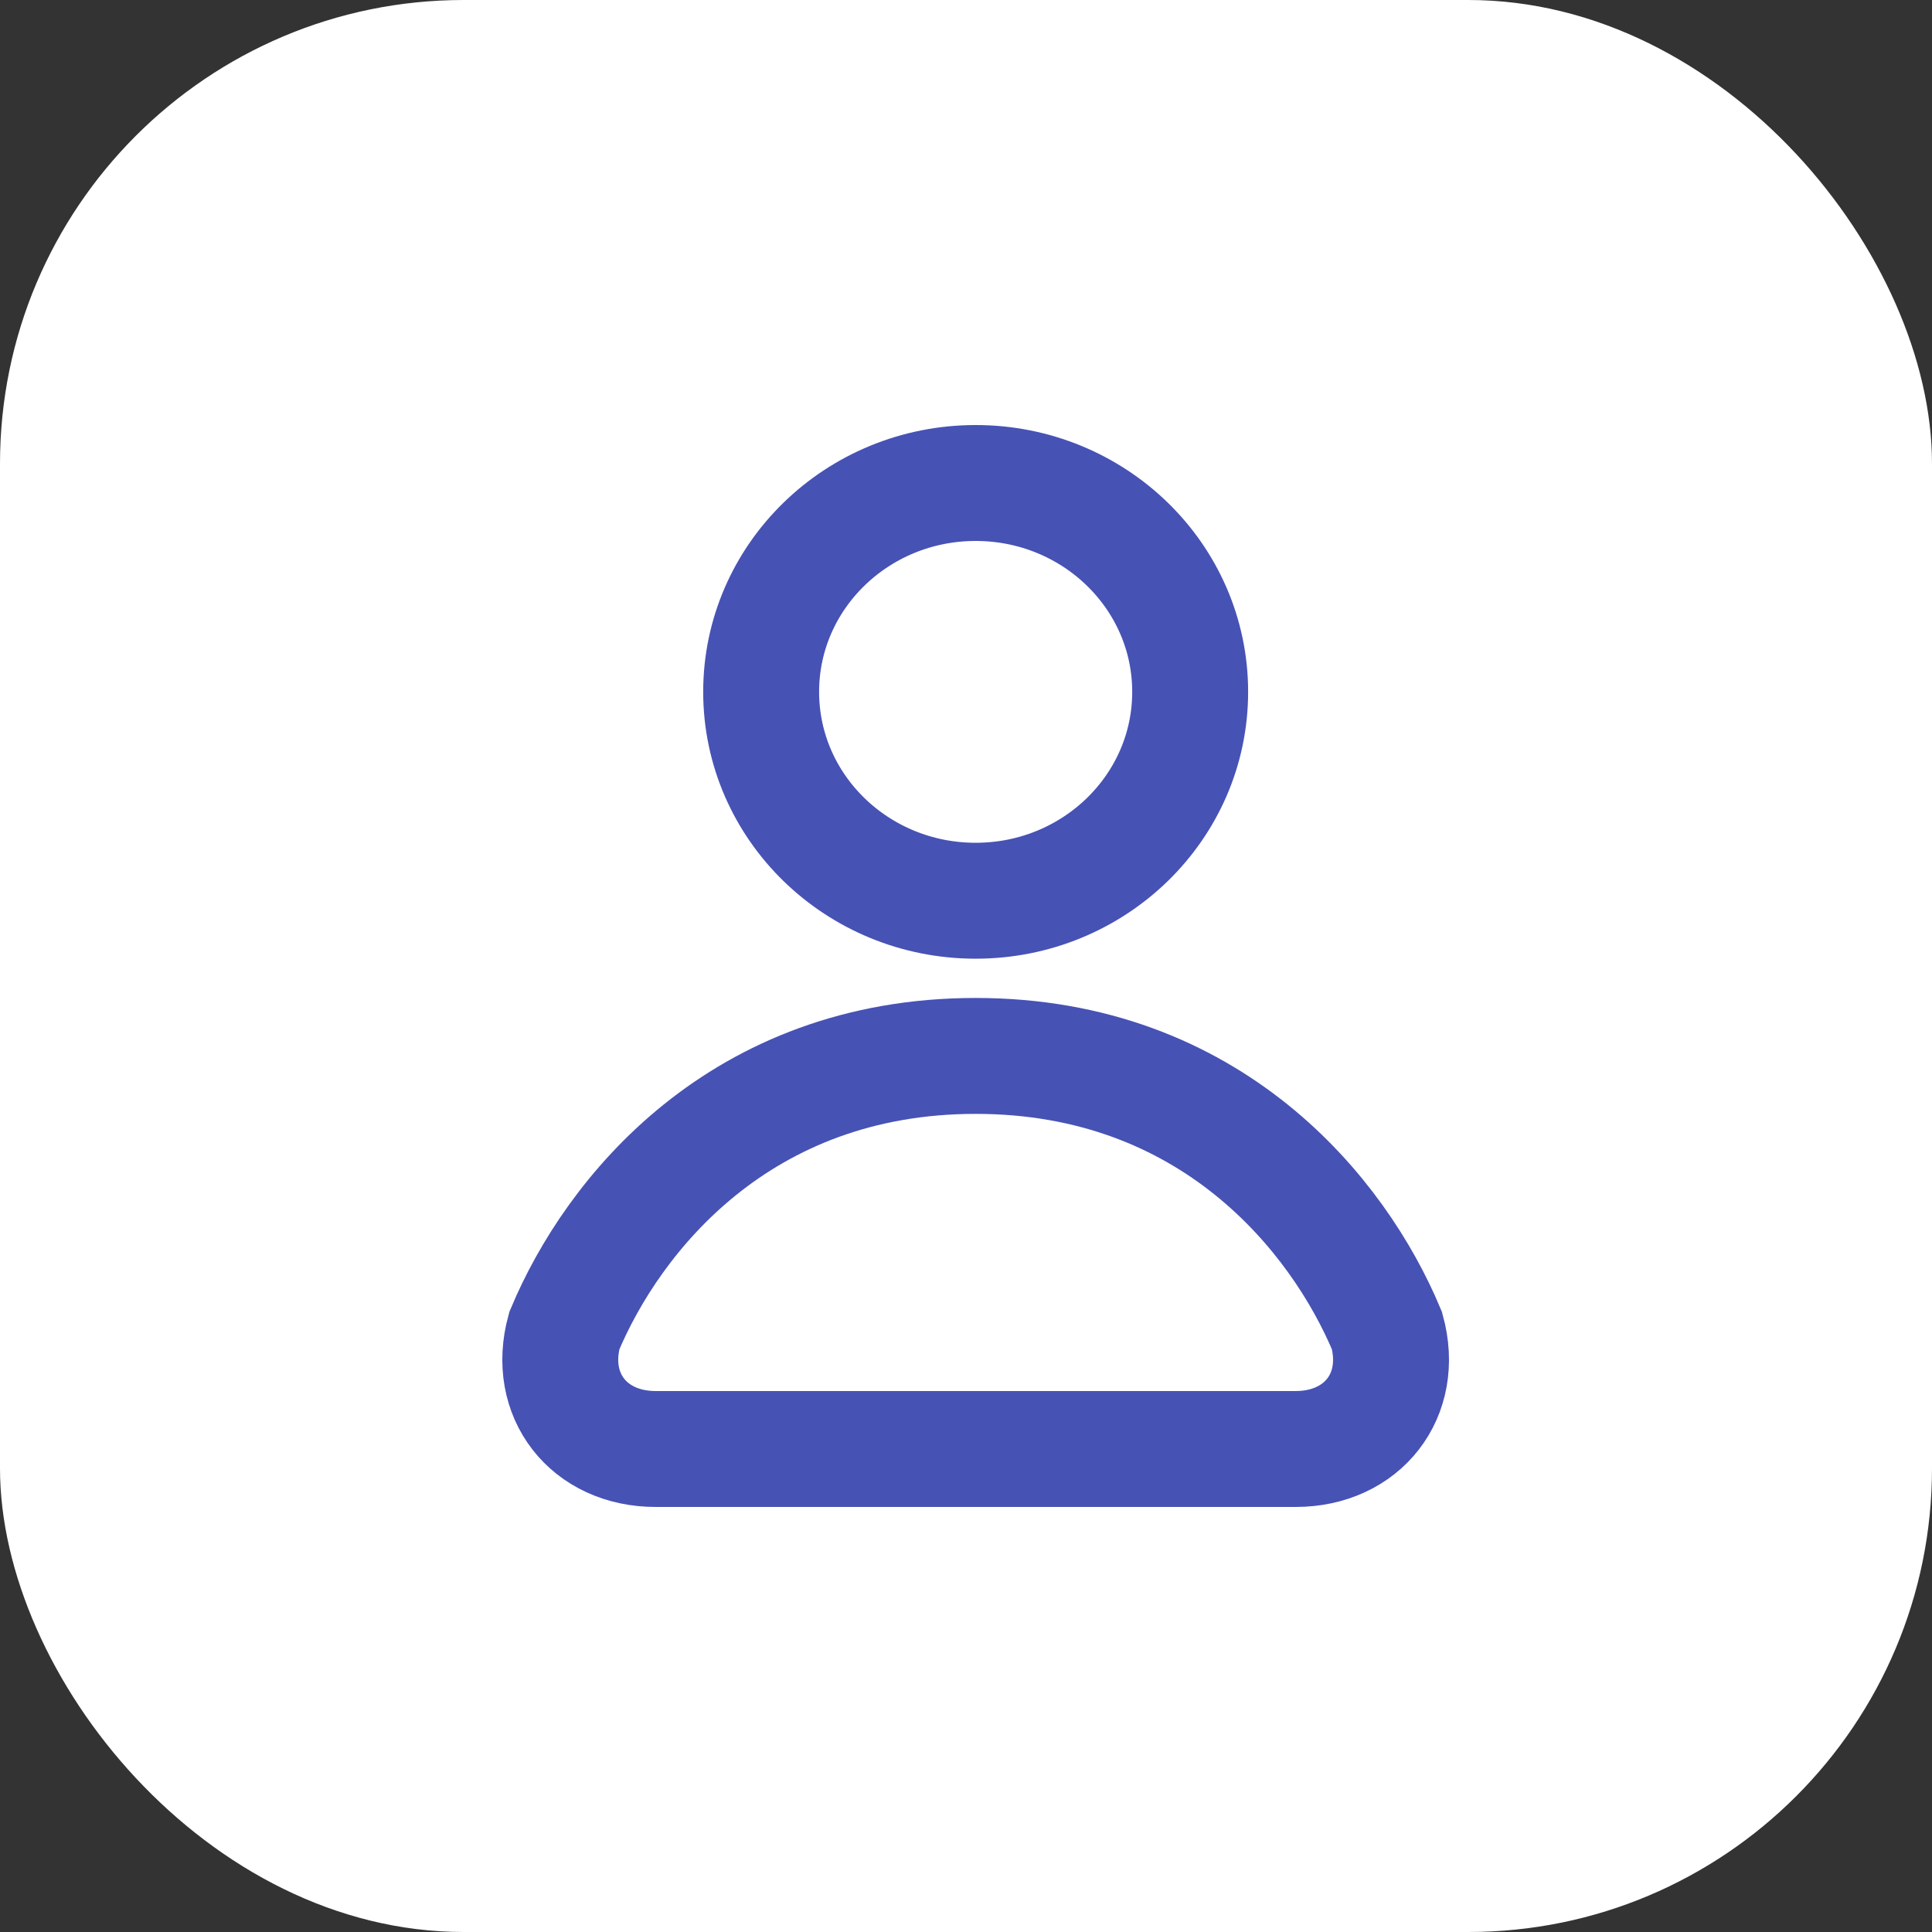 <?xml version="1.0" encoding="UTF-8"?> <svg xmlns="http://www.w3.org/2000/svg" width="100" height="100" viewBox="0 0 100 100" fill="none"><rect x="0" y="0" width="100" height="100" fill="#333333" stroke="none"/><g clip-path="url(#clip0_47_277)"><rect width="100" height="100" fill="white"></rect><path d="M61.603 35.811C61.603 41.782 56.632 46.622 50.5 46.622C44.368 46.622 39.397 41.782 39.397 35.811C39.397 29.84 44.368 25 50.5 25C56.632 25 61.603 29.84 61.603 35.811Z" stroke="#4752B5" stroke-width="6"></path><path d="M29.209 68.877C31.724 62.862 38.322 54.654 50.5 54.654C62.678 54.654 69.276 62.862 71.79 68.877C72.707 72.222 70.523 75 67.061 75H33.939C30.476 75 28.293 72.222 29.209 68.877Z" stroke="#4752B5" stroke-width="6"></path></g><defs><clipPath id="clip0_47_277"><rect width="100" height="100" rx="24" fill="white"></rect></clipPath></defs></svg> 